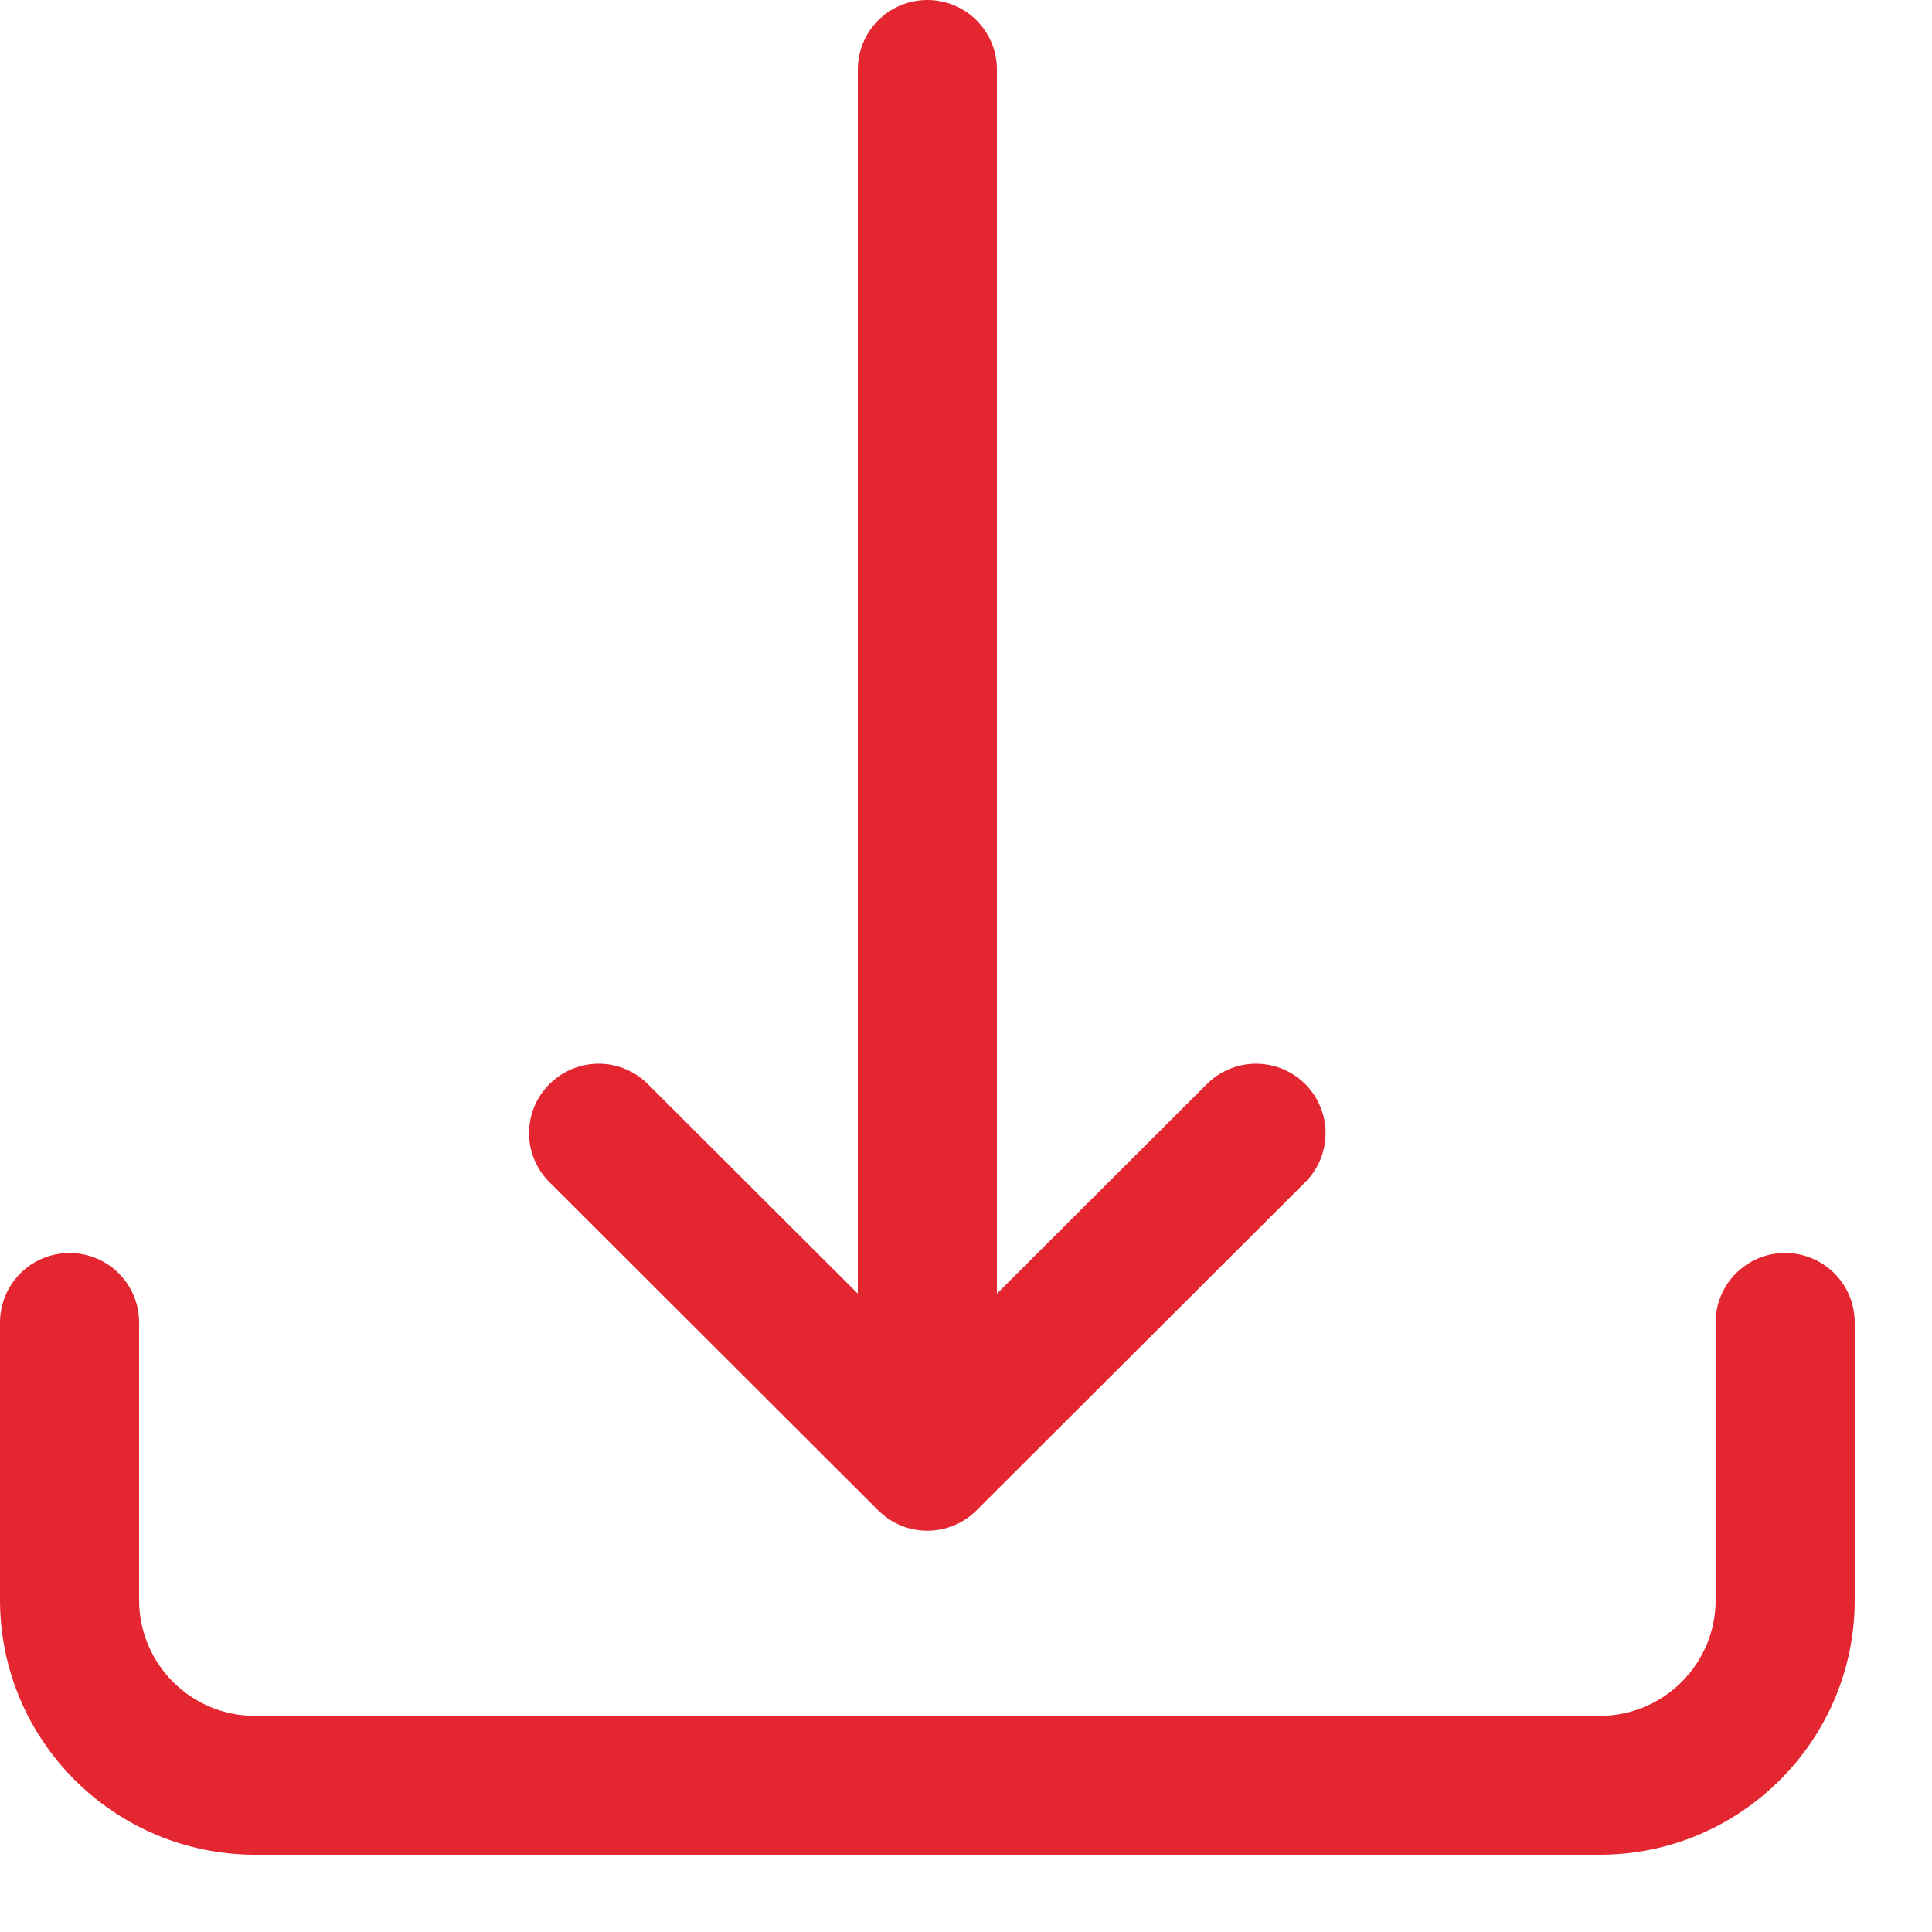 <?xml version="1.0" encoding="UTF-8"?>
<svg width="20px" height="20px" viewBox="0 0 20 20" version="1.1" xmlns="http://www.w3.org/2000/svg" xmlns:xlink="http://www.w3.org/1999/xlink">
    <title>Shape</title>
    <g id="Influencer" stroke="none" stroke-width="1" fill="none" fill-rule="evenodd">
        <g id="vc_page_web" transform="translate(-828, -1548)" fill="#E3262F" fill-rule="nonzero">
            <g id="Group-14-Copy-2" transform="translate(801, 1533)">
                <path d="M45.48,27.971 C45.878,27.971 46.2,28.293 46.2,28.69 L46.2,31.565 C46.2,33.017 45.015,34.2 43.56,34.2 L29.64,34.2 C28.183,34.198 27.002,33.019 27,31.565 L27,28.69 C27,28.433 27.137,28.196 27.36,28.067 C27.583,27.939 27.857,27.939 28.08,28.067 C28.303,28.196 28.44,28.433 28.44,28.69 L28.44,31.565 C28.44,32.225 28.978,32.763 29.64,32.763 L43.56,32.763 C44.222,32.763 44.76,32.225 44.76,31.565 L44.76,28.69 C44.76,28.293 45.082,27.971 45.48,27.971 L45.48,27.971 Z M36.091,30.635 L32.697,27.247 C32.509,27.067 32.434,26.8 32.5,26.548 C32.566,26.297 32.763,26.101 33.015,26.035 C33.266,25.969 33.534,26.044 33.715,26.231 L35.88,28.392 L35.88,15.719 C35.88,15.322 36.202,15 36.6,15 C36.998,15 37.32,15.322 37.32,15.719 L37.32,28.392 L39.485,26.231 C39.666,26.044 39.933,25.969 40.185,26.035 C40.437,26.101 40.633,26.297 40.699,26.548 C40.765,26.8 40.69,27.067 40.503,27.247 L37.109,30.635 C36.974,30.77 36.791,30.846 36.6,30.846 C36.416,30.846 36.232,30.776 36.091,30.635 L36.091,30.635 Z" id="Shape"></path>
            </g>
        </g>
    </g>
</svg>